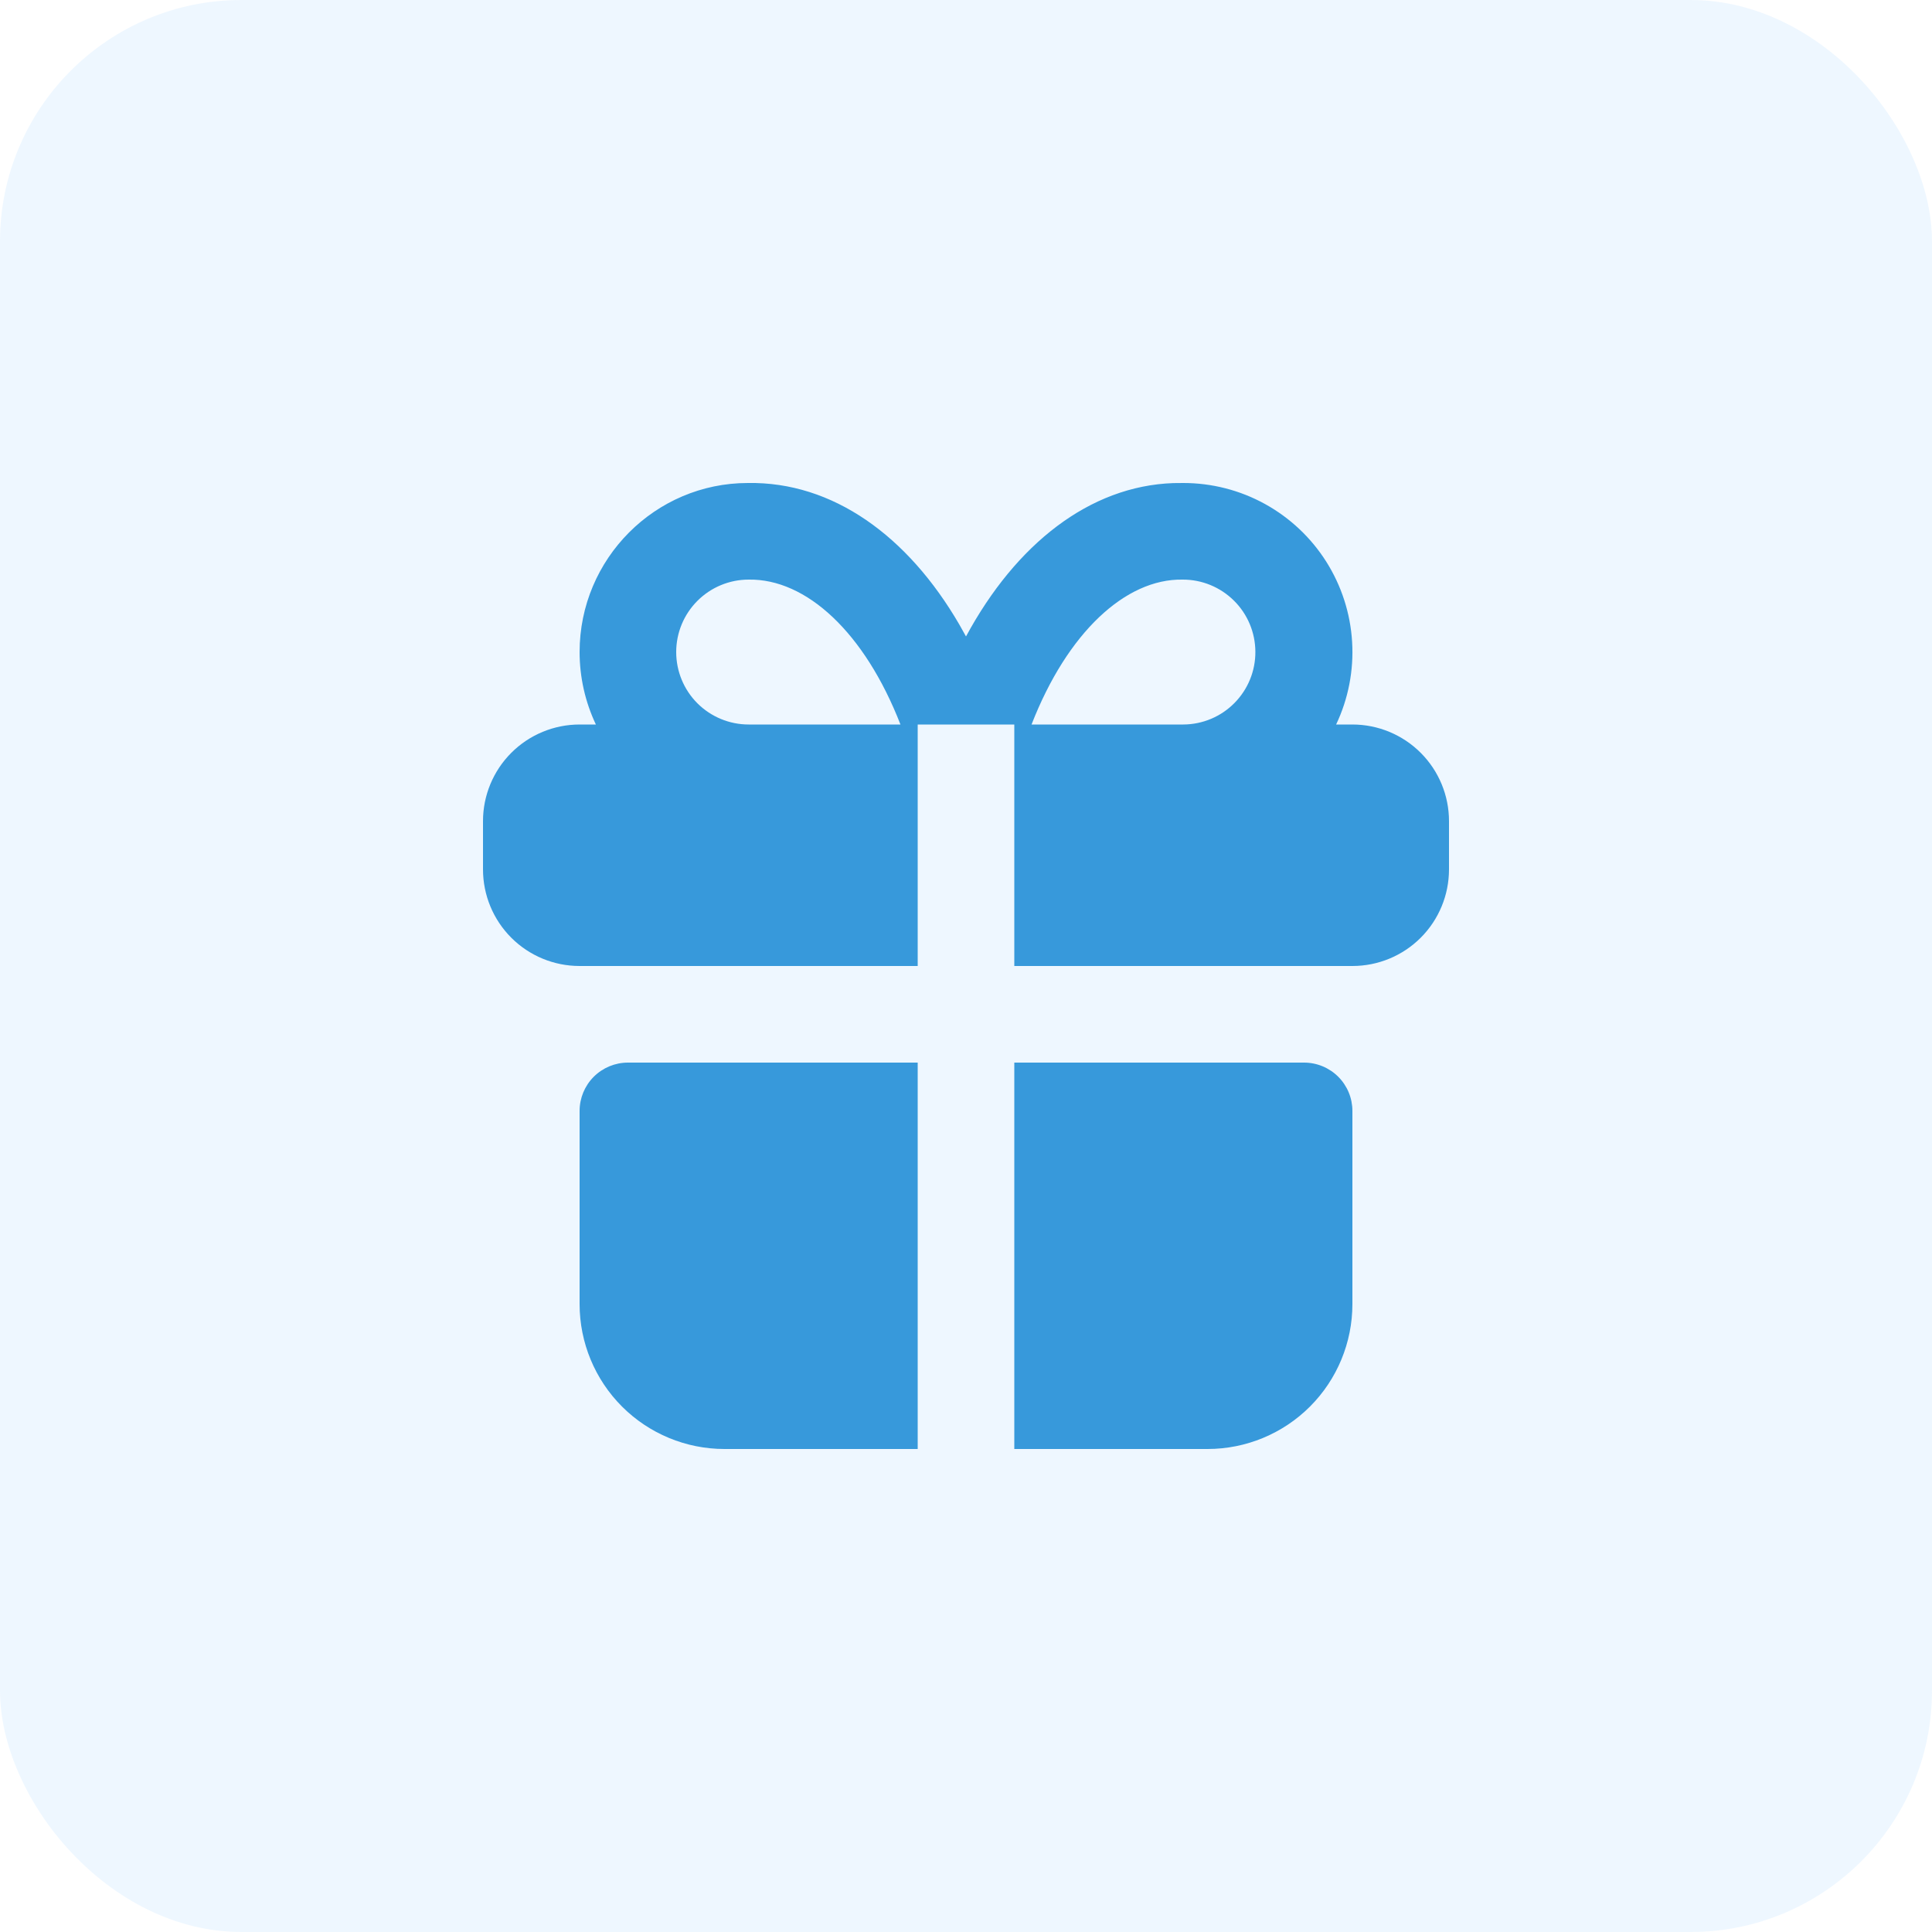 <svg width="40" height="40" viewBox="0 0 40 40" fill="none" xmlns="http://www.w3.org/2000/svg">
<rect width="40" height="40" rx="5" fill="#91CAFF" fill-opacity="0.15"/>
<path d="M19 22V30H15C14.204 30 13.441 29.684 12.879 29.122C12.316 28.559 12 27.796 12 27V23C12 22.735 12.105 22.481 12.293 22.293C12.48 22.106 12.735 22 13 22H19ZM27 22C27.265 22 27.52 22.106 27.707 22.293C27.895 22.481 28 22.735 28 23V27C28 27.796 27.684 28.559 27.121 29.122C26.559 29.684 25.796 30 25 30H21V22H27ZM24.5 10C25.09 10 25.672 10.149 26.189 10.434C26.706 10.719 27.143 11.13 27.459 11.629C27.774 12.128 27.959 12.699 27.994 13.289C28.03 13.878 27.916 14.467 27.663 15H28C28.53 15 29.039 15.211 29.414 15.586C29.789 15.961 30 16.47 30 17V18C30 18.531 29.789 19.04 29.414 19.415C29.039 19.79 28.53 20 28 20H21V15H19V20H12C11.47 20 10.961 19.79 10.586 19.415C10.211 19.04 10 18.531 10 18V17C10 16.47 10.211 15.961 10.586 15.586C10.961 15.211 11.47 15 12 15H12.337C12.115 14.531 12 14.019 12 13.5C12 11.567 13.567 10 15.483 10C17.238 9.97 18.795 11.092 19.864 12.934L20 13.177C21.033 11.263 22.56 10.063 24.291 10.002L24.5 10ZM15.5 12C15.102 12 14.721 12.158 14.439 12.44C14.158 12.721 14 13.102 14 13.5C14 13.898 14.158 14.28 14.439 14.561C14.721 14.842 15.102 15 15.5 15H18.643C17.902 13.095 16.694 11.98 15.5 12ZM24.483 12C23.303 11.98 22.098 13.096 21.357 15H24.5C24.898 14.998 25.279 14.838 25.558 14.555C25.838 14.272 25.994 13.89 25.991 13.492C25.989 13.094 25.829 12.713 25.546 12.434C25.263 12.154 24.881 11.998 24.483 12Z" fill="#3799DB"/>
</svg>
